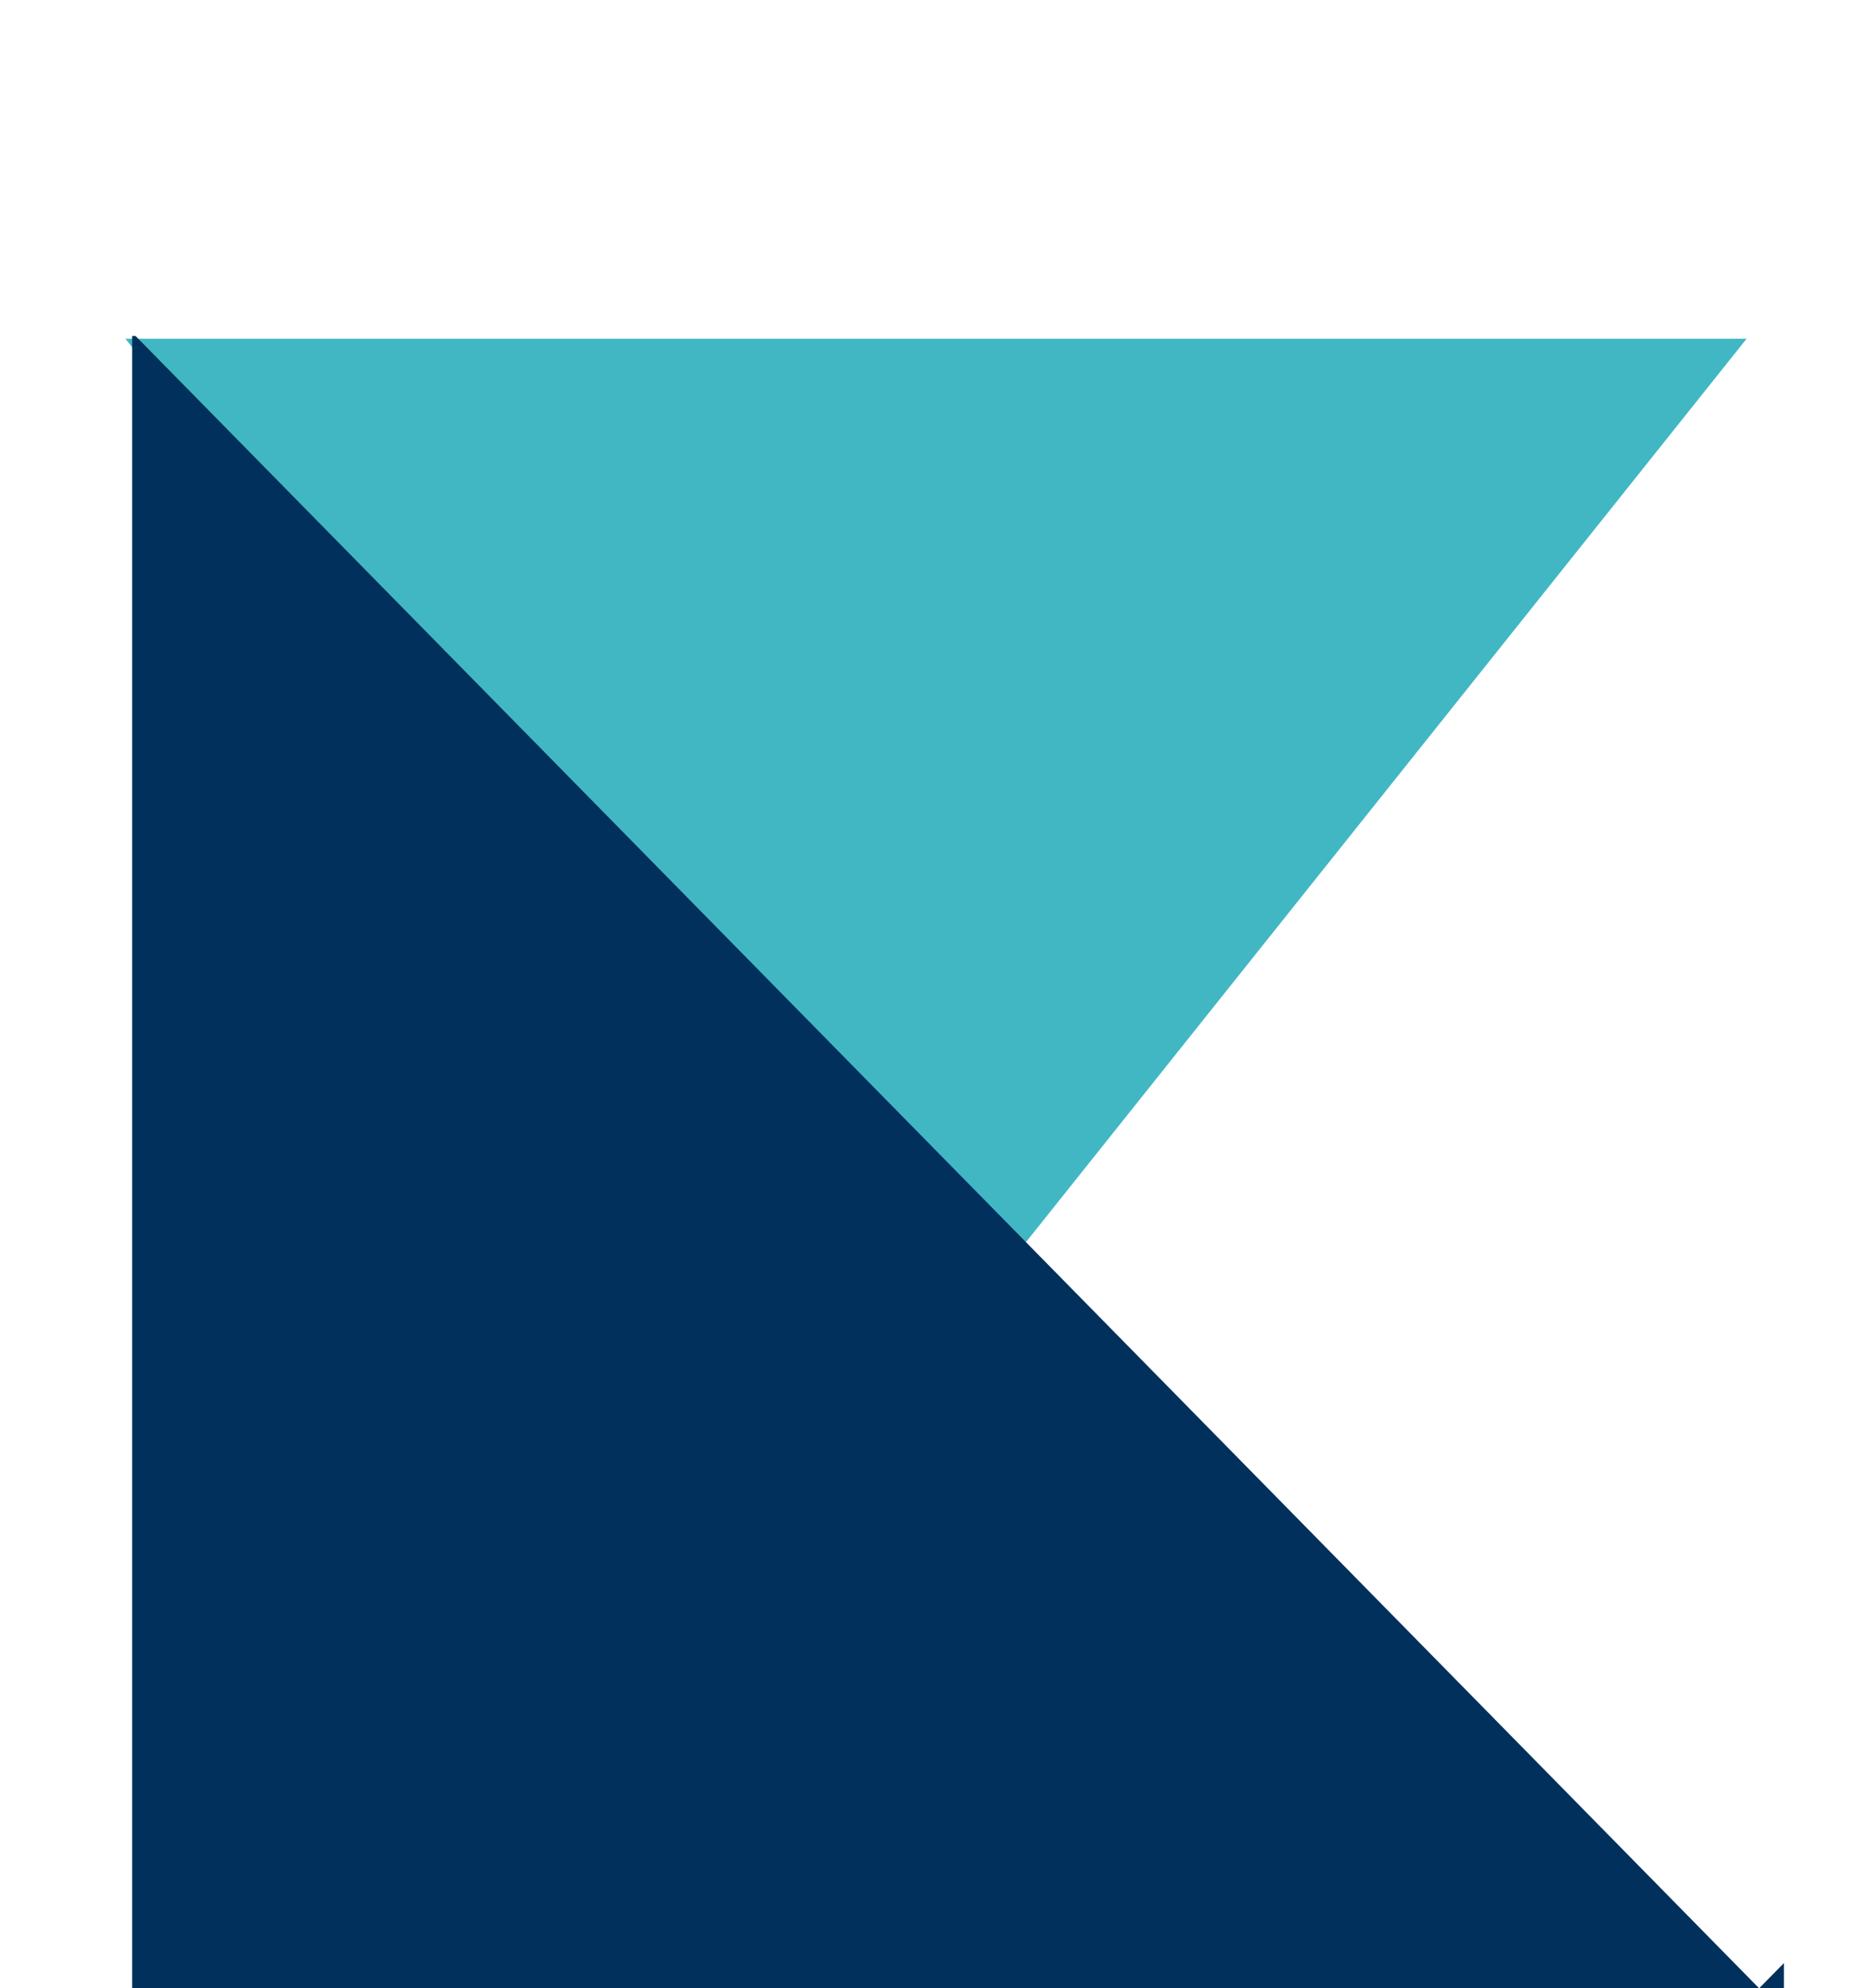 <svg width="340" height="361" viewBox="0 0 340 361" fill="none" xmlns="http://www.w3.org/2000/svg">
<path d="M170 246L22.776 61.5L317.224 61.5L170 246Z" fill="#41b7c4"/>
<path fill-rule="evenodd" clip-rule="evenodd" d="M24.618 61H24V361H319.5H324V356.422L319.5 361L24.618 61Z" fill="#00305b"/>
</svg>
